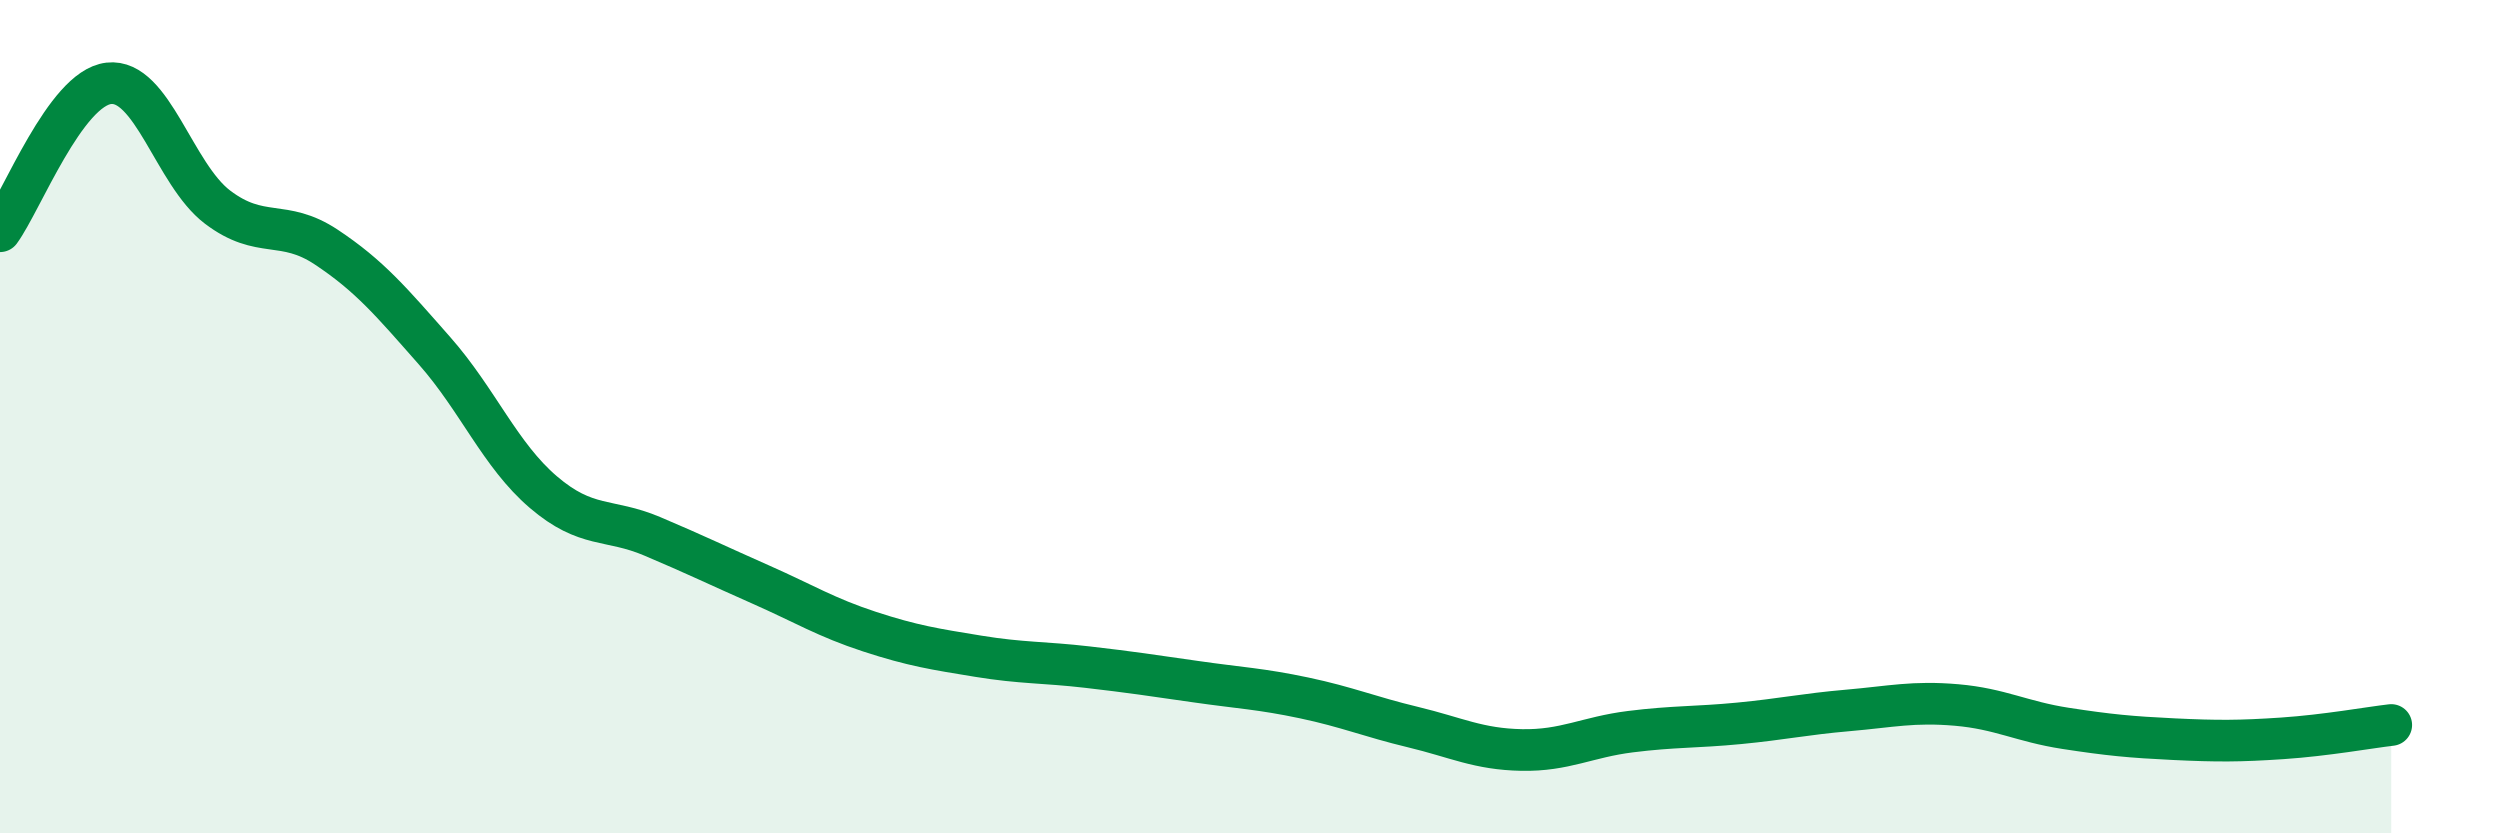 
    <svg width="60" height="20" viewBox="0 0 60 20" xmlns="http://www.w3.org/2000/svg">
      <path
        d="M 0,5.55 C 0.52,4.84 1.57,2.12 2.61,2 C 3.65,1.88 4.18,4.18 5.22,4.97 C 6.26,5.76 6.79,5.24 7.83,5.93 C 8.87,6.62 9.39,7.24 10.43,8.42 C 11.47,9.6 12,10.92 13.04,11.81 C 14.08,12.7 14.61,12.43 15.65,12.87 C 16.69,13.31 17.22,13.57 18.26,14.03 C 19.3,14.49 19.83,14.82 20.87,15.16 C 21.91,15.5 22.44,15.58 23.48,15.75 C 24.52,15.92 25.05,15.89 26.09,16.01 C 27.13,16.13 27.66,16.21 28.7,16.36 C 29.74,16.51 30.26,16.53 31.3,16.75 C 32.34,16.97 32.87,17.2 33.91,17.45 C 34.95,17.7 35.48,17.98 36.52,18 C 37.56,18.02 38.09,17.69 39.13,17.56 C 40.17,17.43 40.7,17.46 41.74,17.36 C 42.78,17.26 43.31,17.14 44.35,17.05 C 45.39,16.96 45.92,16.83 46.96,16.92 C 48,17.01 48.53,17.32 49.57,17.48 C 50.61,17.64 51.13,17.69 52.17,17.74 C 53.21,17.79 53.74,17.79 54.78,17.72 C 55.82,17.65 56.87,17.46 57.39,17.4L57.39 20L0 20Z"
        fill="#008740"
        opacity="0.1"
        stroke-linecap="round"
        stroke-linejoin="round"
      />
      <path
        d="M 0,5.55 C 0.52,4.84 1.57,2.12 2.61,2 C 3.65,1.88 4.18,4.18 5.22,4.97 C 6.26,5.76 6.79,5.24 7.83,5.93 C 8.87,6.62 9.39,7.24 10.43,8.42 C 11.47,9.6 12,10.92 13.04,11.81 C 14.08,12.7 14.61,12.43 15.65,12.87 C 16.69,13.31 17.22,13.57 18.26,14.03 C 19.3,14.49 19.83,14.82 20.87,15.16 C 21.91,15.5 22.44,15.58 23.48,15.75 C 24.52,15.92 25.05,15.89 26.09,16.01 C 27.13,16.13 27.66,16.21 28.7,16.36 C 29.74,16.51 30.26,16.53 31.3,16.75 C 32.34,16.97 32.87,17.2 33.91,17.45 C 34.95,17.7 35.48,17.98 36.52,18 C 37.56,18.02 38.09,17.69 39.13,17.56 C 40.17,17.43 40.7,17.46 41.74,17.36 C 42.78,17.26 43.31,17.14 44.35,17.05 C 45.39,16.96 45.92,16.83 46.96,16.92 C 48,17.01 48.53,17.32 49.57,17.48 C 50.61,17.64 51.13,17.69 52.17,17.74 C 53.21,17.79 53.74,17.79 54.78,17.72 C 55.82,17.65 56.87,17.46 57.39,17.4"
        stroke="#008740"
        stroke-width="1"
        fill="none"
        stroke-linecap="round"
        stroke-linejoin="round"
      />
    </svg>
  